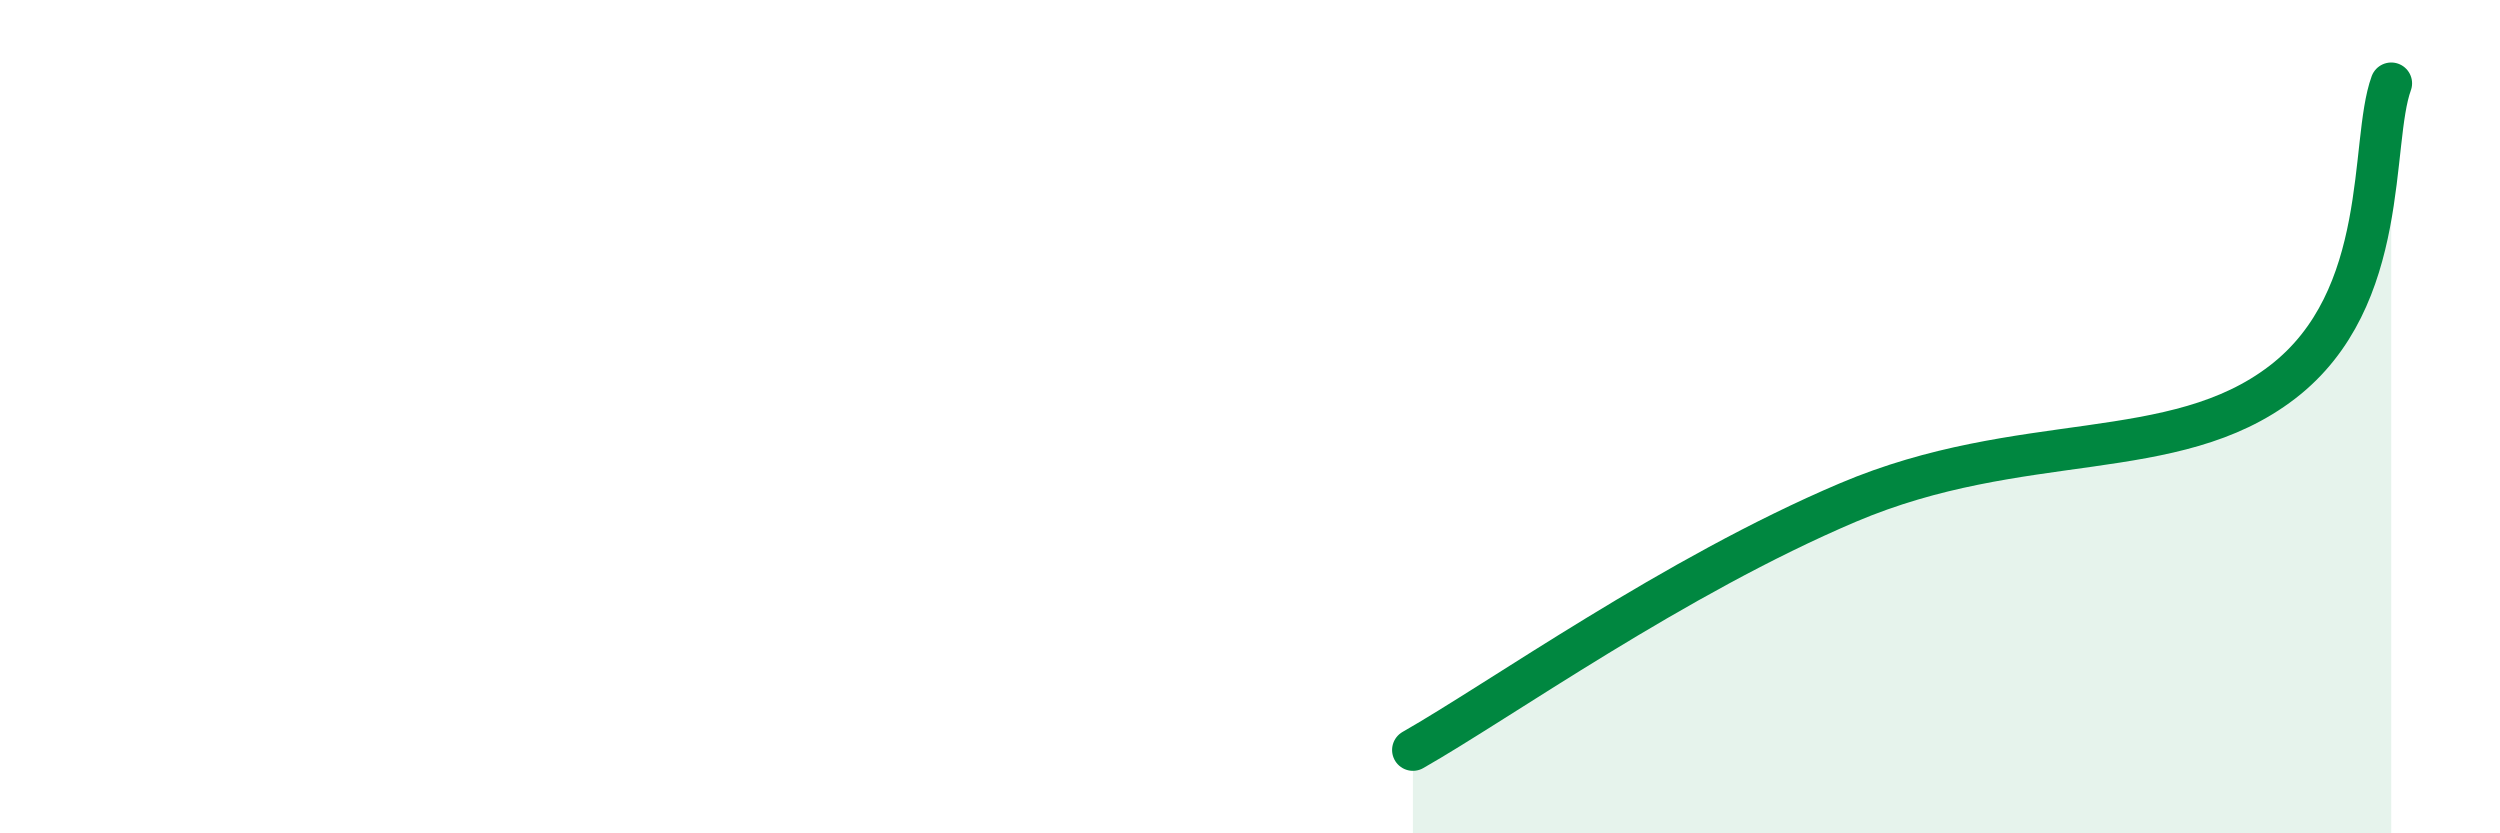
    <svg width="60" height="20" viewBox="0 0 60 20" xmlns="http://www.w3.org/2000/svg">
      <path
        d="M 33.91,18 C 36,16.81 40.18,13.83 44.35,12.06 C 48.52,10.29 52.17,11.18 54.78,9.17 C 57.39,7.16 56.87,3.43 57.39,2L57.39 20L33.91 20Z"
        fill="#008740"
        opacity="0.1"
        stroke-linecap="round"
        stroke-linejoin="round"
      />
      <path
        d="M 33.91,18 C 36,16.81 40.18,13.83 44.35,12.06 C 48.52,10.29 52.17,11.18 54.78,9.17 C 57.39,7.16 56.87,3.43 57.39,2"
        stroke="#008740"
        stroke-width="1"
        fill="none"
        stroke-linecap="round"
        stroke-linejoin="round"
      />
    </svg>
  